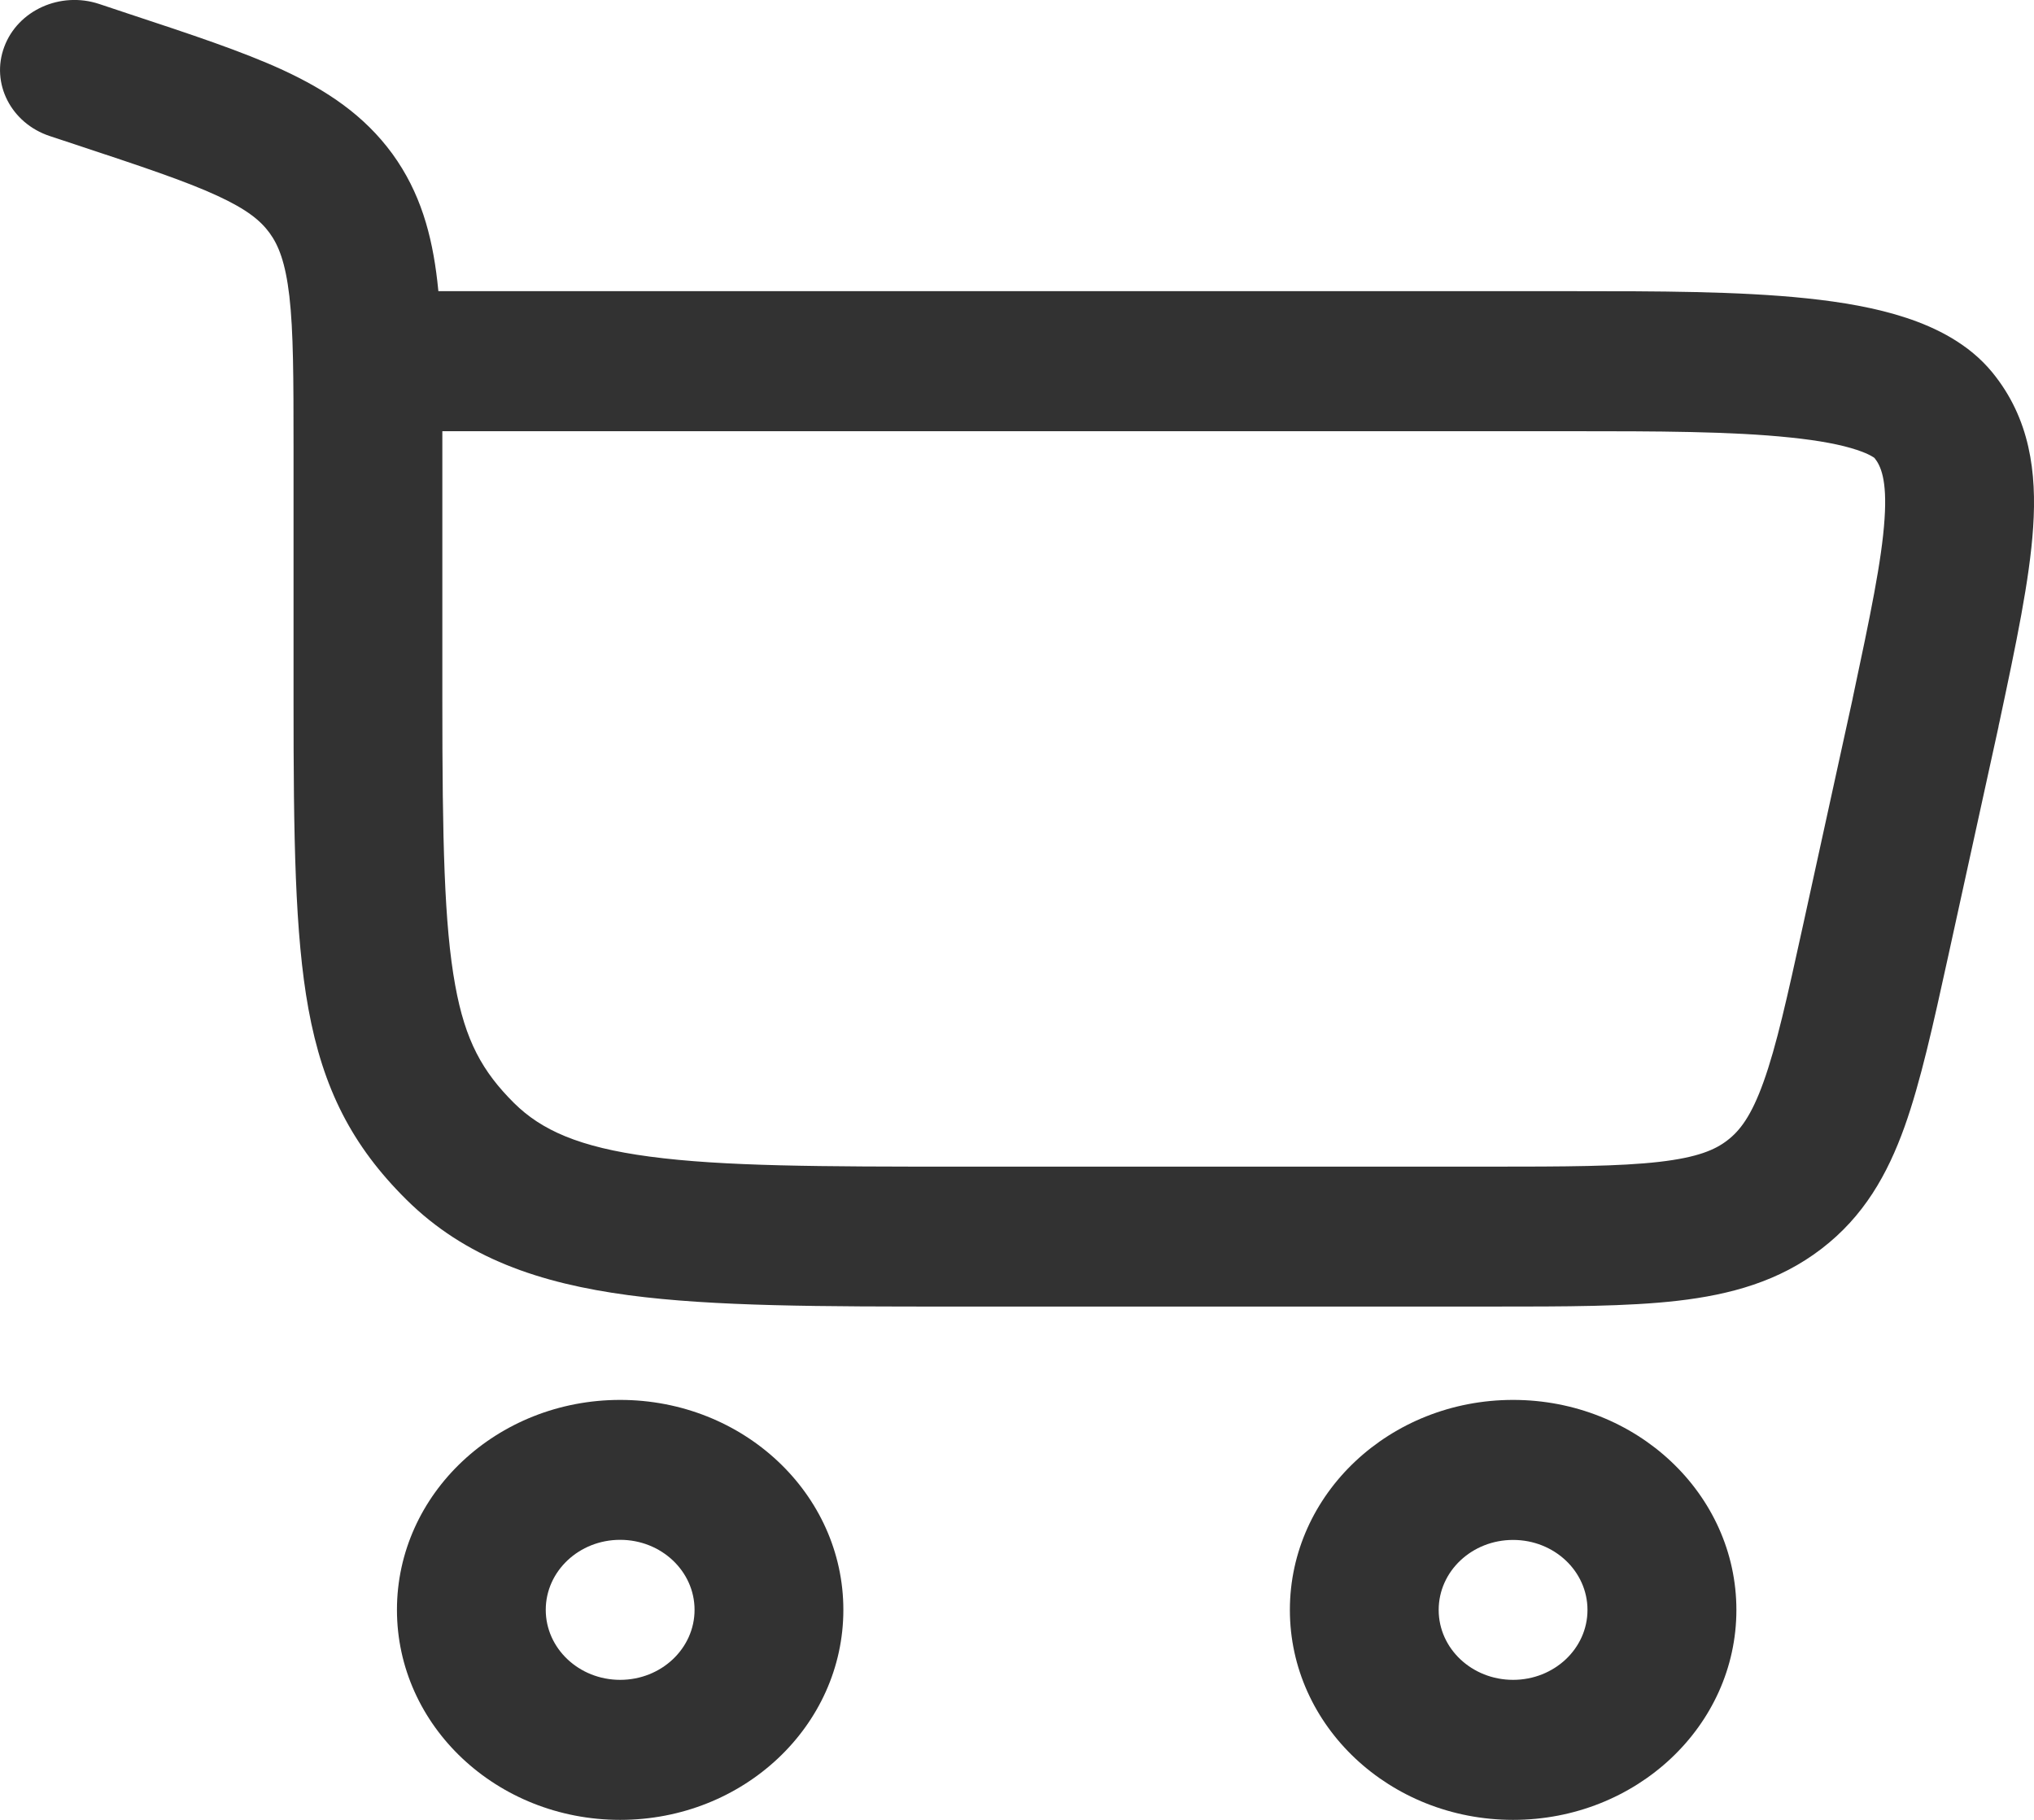 <?xml version="1.0" encoding="UTF-8"?> <svg xmlns="http://www.w3.org/2000/svg" width="19" height="17" viewBox="0 0 19 17" fill="none"> <path fill-rule="evenodd" clip-rule="evenodd" d="M0.926 0.037C0.564 -0.083 0.167 0.096 0.04 0.437C-0.088 0.778 0.103 1.151 0.465 1.271L0.707 1.351C1.326 1.556 1.732 1.691 2.031 1.829C2.313 1.959 2.436 2.064 2.518 2.176C2.602 2.291 2.666 2.45 2.703 2.766C2.741 3.098 2.742 3.53 2.742 4.175V6.547C2.742 7.814 2.754 8.727 2.881 9.424C3.017 10.169 3.288 10.702 3.794 11.204C4.345 11.751 5.042 11.988 5.873 12.099C6.668 12.205 7.678 12.205 8.926 12.205H13.936C14.623 12.205 15.202 12.205 15.67 12.151C16.166 12.094 16.619 11.969 17.014 11.666C17.41 11.363 17.631 10.971 17.791 10.525C17.941 10.105 18.058 9.572 18.197 8.939L18.669 6.786L18.669 6.782L18.679 6.737C18.832 6.018 18.96 5.413 18.992 4.926C19.026 4.415 18.964 3.911 18.61 3.478C18.392 3.212 18.086 3.061 17.807 2.969C17.523 2.875 17.202 2.821 16.878 2.787C16.241 2.72 15.467 2.72 14.709 2.72H4.095C4.092 2.688 4.088 2.657 4.085 2.626C4.035 2.193 3.927 1.798 3.666 1.438C3.402 1.076 3.052 0.844 2.644 0.655C2.262 0.479 1.777 0.319 1.205 0.13L0.926 0.037ZM4.132 4.028H14.68C15.474 4.028 16.172 4.029 16.724 4.087C16.997 4.115 17.203 4.155 17.346 4.203C17.464 4.242 17.504 4.274 17.51 4.278C17.567 4.349 17.629 4.478 17.604 4.846C17.579 5.232 17.471 5.749 17.306 6.524L17.306 6.526L16.844 8.636C16.694 9.319 16.594 9.772 16.473 10.108C16.359 10.426 16.252 10.563 16.136 10.652C16.02 10.742 15.855 10.812 15.501 10.853C15.127 10.896 14.634 10.898 13.894 10.898H8.979C7.666 10.898 6.754 10.896 6.068 10.804C5.406 10.716 5.056 10.555 4.803 10.305C4.506 10.01 4.346 9.722 4.252 9.203C4.149 8.638 4.132 7.845 4.132 6.547V4.028Z" fill="#323232"></path> <path fill-rule="evenodd" clip-rule="evenodd" d="M5.793 17C4.641 17 3.708 16.122 3.708 15.038C3.708 13.955 4.641 13.077 5.793 13.077C6.945 13.077 7.878 13.955 7.878 15.038C7.878 16.122 6.945 17 5.793 17ZM5.098 15.038C5.098 15.399 5.409 15.692 5.793 15.692C6.177 15.692 6.488 15.399 6.488 15.038C6.488 14.677 6.177 14.384 5.793 14.384C5.409 14.384 5.098 14.677 5.098 15.038Z" fill="#323232"></path> <path fill-rule="evenodd" clip-rule="evenodd" d="M14.134 17C12.982 17 12.049 16.122 12.049 15.039C12.049 13.955 12.982 13.077 14.134 13.077C15.286 13.077 16.22 13.955 16.22 15.039C16.22 16.122 15.286 17 14.134 17ZM13.439 15.039C13.439 15.4 13.75 15.692 14.134 15.692C14.518 15.692 14.829 15.4 14.829 15.039C14.829 14.677 14.518 14.385 14.134 14.385C13.75 14.385 13.439 14.677 13.439 15.039Z" fill="#323232"></path> </svg> 